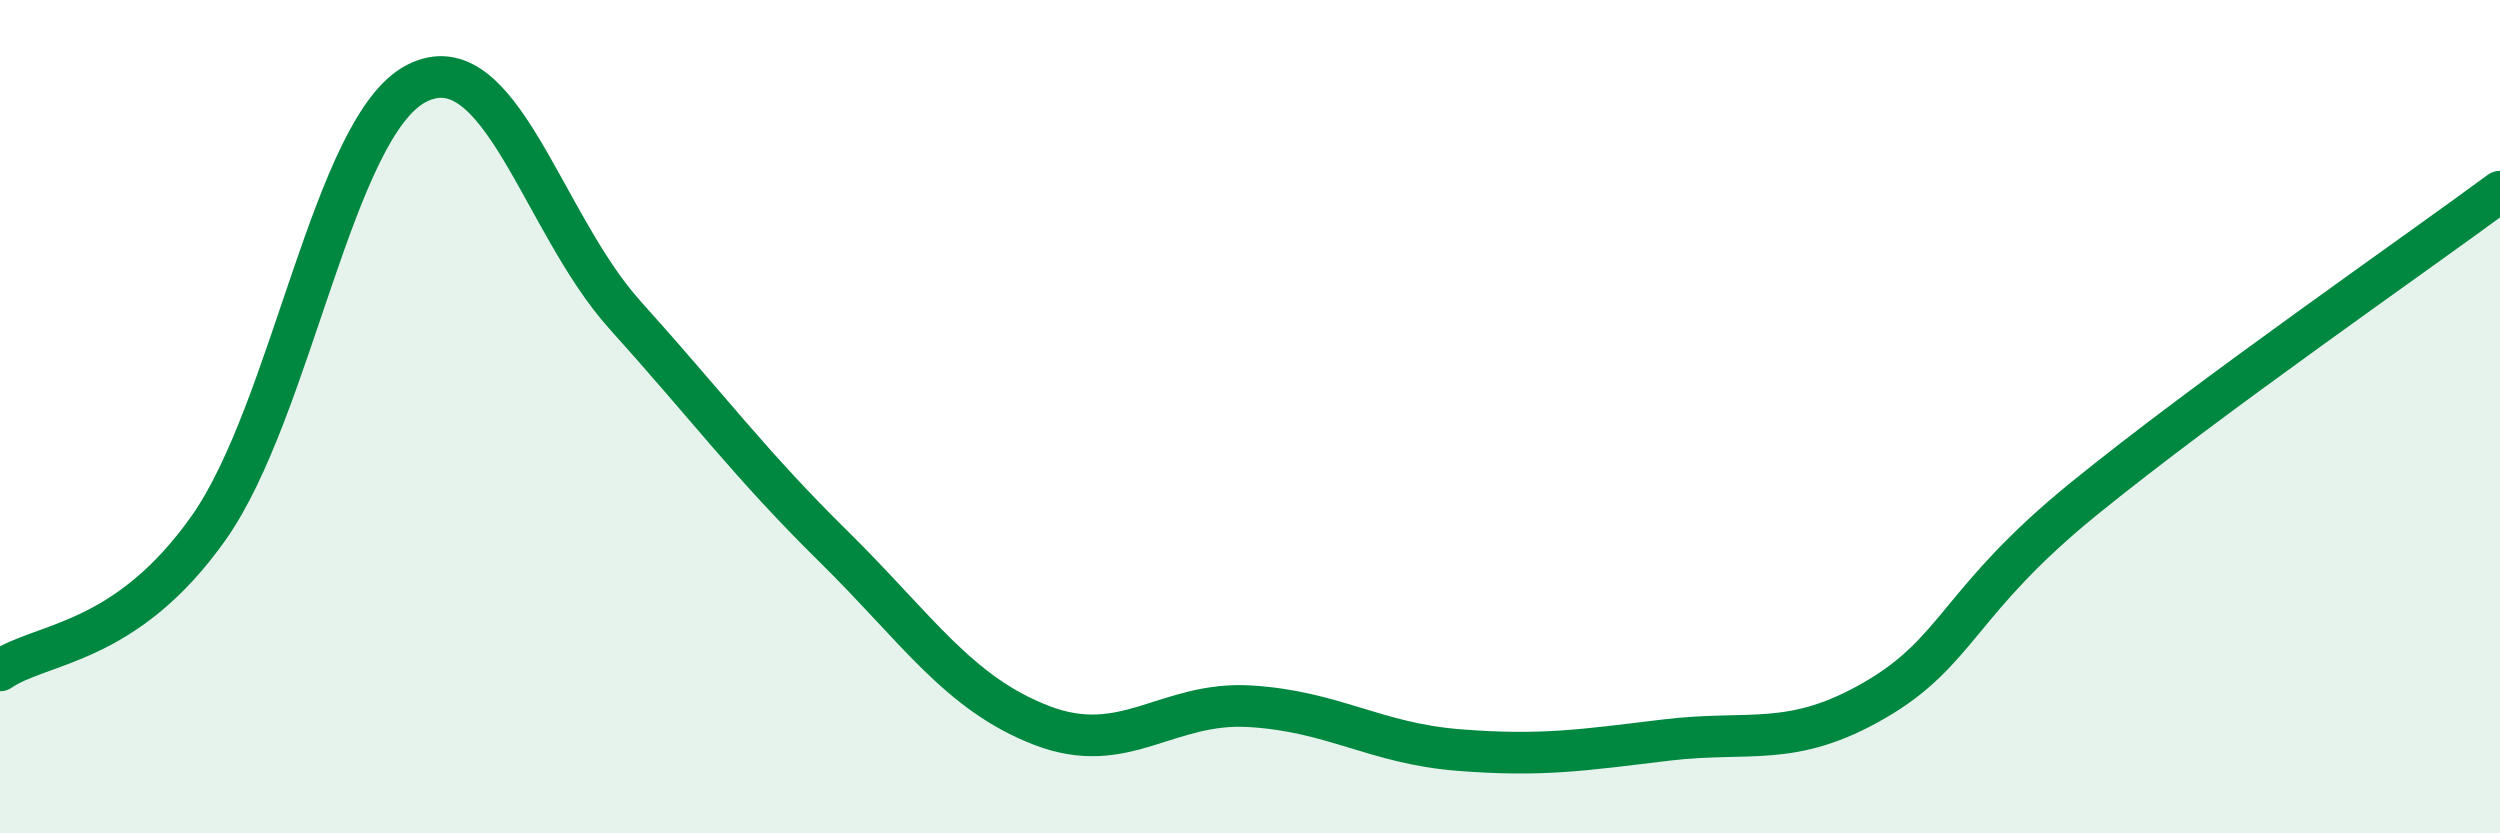 
    <svg width="60" height="20" viewBox="0 0 60 20" xmlns="http://www.w3.org/2000/svg">
      <path
        d="M 0,16.09 C 1,15.41 3,15.5 5,12.68 C 7,9.86 8,3.02 10,2 C 12,0.98 13,5.34 15,7.56 C 17,9.78 18,11.14 20,13.11 C 22,15.08 23,16.64 25,17.41 C 27,18.18 28,16.83 30,16.95 C 32,17.07 33,17.84 35,18 C 37,18.16 38,18 40,17.76 C 42,17.52 43,17.96 45,16.8 C 47,15.64 47,14.42 50,11.98 C 53,9.54 58,6.08 60,4.6L60 20L0 20Z"
        fill="#008740"
        opacity="0.1"
        stroke-linecap="round"
        stroke-linejoin="round"
      />
      <path
        d="M 0,16.09 C 1,15.41 3,15.5 5,12.68 C 7,9.86 8,3.02 10,2 C 12,0.98 13,5.34 15,7.56 C 17,9.78 18,11.14 20,13.11 C 22,15.08 23,16.64 25,17.41 C 27,18.18 28,16.83 30,16.95 C 32,17.07 33,17.84 35,18 C 37,18.16 38,18 40,17.76 C 42,17.52 43,17.96 45,16.8 C 47,15.64 47,14.42 50,11.98 C 53,9.54 58,6.08 60,4.6"
        stroke="#008740"
        stroke-width="1"
        fill="none"
        stroke-linecap="round"
        stroke-linejoin="round"
      />
    </svg>
  
